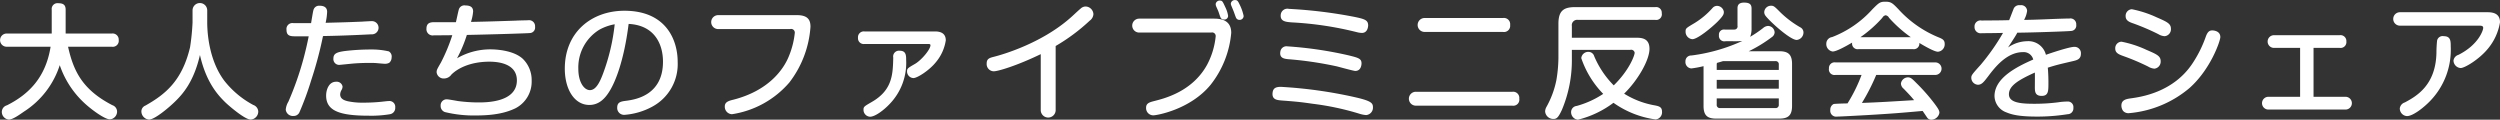 <svg xmlns="http://www.w3.org/2000/svg" width="558.161" height="26.72" viewBox="0 0 558.161 26.72">
  <rect x="0" y="0" width="558.161" height="26.72" fill="#333333" stroke="none"/>
  <defs>
    <style>
      .cls-1 {
        fill: #fff;
        fill-rule: evenodd;
      }
    </style>
  </defs>
  <path id="footer__txt.svg" class="cls-1" d="M932.517,7991.49c-1.093,6.84-4.844,10.62-9.744,13.08a1.546,1.546,0,0,0-1.148,1.46,1.727,1.727,0,0,0,1.568,1.73c0.84,0,2.3-1.03,3.388-1.79a19.329,19.329,0,0,0,7.979-10.36,20.511,20.511,0,0,0,5.32,8.29c1.764,1.68,4.76,3.81,5.88,3.81a1.749,1.749,0,0,0,1.6-1.74,1.531,1.531,0,0,0-1.064-1.43c-6.72-3.47-8.68-7.67-9.884-13.05h9.744a1.341,1.341,0,0,0,1.568-1.51,1.363,1.363,0,0,0-1.568-1.43H935.876v-5.34c0-1.1-.588-1.43-1.652-1.43a1.282,1.282,0,0,0-1.456,1.43v5.34h-9.939a1.475,1.475,0,1,0,0,2.94h9.688Zm31.695-5.51a50.733,50.733,0,0,1-.56,5.63c-1.791,7.53-5.543,10.52-9.967,13.02a1.407,1.407,0,0,0-.9,1.28,1.858,1.858,0,0,0,1.708,1.85c1.232,0,4.368-2.6,5.88-4.09,1.652-1.62,4.115-4.36,5.487-10.33,1.4,6.19,4.088,9.05,5.768,10.67,1.288,1.2,4.4,3.75,5.544,3.75a1.805,1.805,0,0,0,1.708-1.82,1.64,1.64,0,0,0-1.12-1.45,20.508,20.508,0,0,1-6.44-5.38c-3.052-4.03-3.836-9.55-3.836-13.13v-2.66a1.639,1.639,0,0,0-3.276,0v2.66Zm25.929,3.19q-0.5,2.52-1.176,5.04a68.809,68.809,0,0,1-3.36,9.55,4.054,4.054,0,0,0-.588,1.79,1.6,1.6,0,0,0,1.736,1.4,1.4,1.4,0,0,0,1.316-.81,66.039,66.039,0,0,0,2.632-7.17,86.508,86.508,0,0,0,2.632-9.86c2.575-.05,5.291-0.11,10.807-0.39a1.474,1.474,0,1,0,.03-2.94c-0.31,0-1.82.09-2.16,0.11-3.274.14-4.674,0.17-8.089,0.26a13.52,13.52,0,0,0,.335-2.44c0-.87-0.531-1.37-1.679-1.37a1.291,1.291,0,0,0-1.372.95c-0.084.31-.14,0.56-0.532,2.94h-3.92a1.321,1.321,0,0,0-1.568,1.48c0,1.46.952,1.46,2.212,1.46h2.744Zm18.509,4.76a1.333,1.333,0,0,0-.62-1.4,16.786,16.786,0,0,0-3.97-.42,49.1,49.1,0,0,0-5.828.34c-1.848.25-2.576,0.58-2.576,1.68a1.294,1.294,0,0,0,1.288,1.42c0.112,0,2.24-.22,2.548-0.25a40.24,40.24,0,0,1,4.118-.19c0.67,0,1.01,0,1.43.02,0.7,0.06,1.87.17,2.12,0.17a1.948,1.948,0,0,0,.96-0.22A1.532,1.532,0,0,0,1008.65,7993.93Zm0.81,11.12a1.3,1.3,0,0,0-1.46-1.43c-0.25,0-.42.03-1.73,0.17a38.921,38.921,0,0,1-3.98.19,15.27,15.27,0,0,1-3.386-.31c-0.98-.22-1.736-0.61-1.736-1.54a2.1,2.1,0,0,1,.308-0.98,1.6,1.6,0,0,0,.224-0.78,1.322,1.322,0,0,0-1.456-1.06c-1.6,0-2.211,1.79-2.211,3.08,0,3.33,2.827,4.5,9.467,4.5a25.234,25.234,0,0,0,4.78-.33A1.41,1.41,0,0,0,1009.46,8005.05Zm15.99-16.19c5.6-.11,13.66-0.36,14.05-0.42a1.223,1.223,0,0,0,1.18-1.4,1.344,1.344,0,0,0-1.6-1.45c-0.42,0-2.32.05-2.77,0.08-3.3.11-6.61,0.22-9.94,0.28a10.209,10.209,0,0,0,.48-2.32c0-.79-0.39-1.35-1.71-1.35a1.293,1.293,0,0,0-1.51,1.01c-0.11.36-.51,2.27-0.62,2.72h-4.62c-0.87,0-1.96,0-1.96,1.45a1.388,1.388,0,0,0,1.65,1.49c0.65,0,.98,0,4.12-0.03a39.366,39.366,0,0,1-2.52,6.07c-0.87,1.52-.98,1.68-0.98,2.22a1.578,1.578,0,0,0,1.71,1.37,2,2,0,0,0,1.59-.87c1.68-1.65,4.65-2.88,8.49-2.88,1.9,0,6.13.39,6.13,4.17,0,4.93-6.86,4.93-8.65,4.93a35.243,35.243,0,0,1-4.51-.31c-0.36-.06-2.13-0.39-2.52-0.39a1.345,1.345,0,0,0-1.34,1.45,1.419,1.419,0,0,0,.95,1.4,27.011,27.011,0,0,0,6.94.76c4.4,0,6.89-.7,8.74-1.57a6.684,6.684,0,0,0,3.69-6.22,6.613,6.613,0,0,0-1.96-4.84c-2.1-1.96-6.07-2.13-7.25-2.13a14.8,14.8,0,0,0-7.45,1.99A30.312,30.312,0,0,0,1025.45,7988.86Zm36.12-2.46c5.96,0.31,7.67,4.73,7.67,8.43,0,7.47-6.1,8.45-8.2,8.73-1.15.14-2.02,0.28-2.02,1.51a1.532,1.532,0,0,0,1.62,1.63,15.334,15.334,0,0,0,6.25-1.85,10.771,10.771,0,0,0,5.63-9.97c0-4.9-2.58-11.42-11.9-11.42-7.23,0-13.3,4.7-13.3,12.93,0,4.62,2.15,8.1,5.48,8.1,2.16,0,3.56-1.43,4.68-3.36C1058.49,7999.42,1060.5,7994.94,1061.57,7986.4Zm-3.11.08a45.173,45.173,0,0,1-2.6,11.01c-0.84,2.26-1.71,3.69-2.94,3.69-1.26,0-2.58-1.73-2.58-4.73a9.88,9.88,0,0,1,4.7-8.76A11,11,0,0,1,1058.46,7986.48Zm23.1-2.04a1.555,1.555,0,1,0,0,3.11h16.07a0.817,0.817,0,0,1,1.04.84,18.421,18.421,0,0,1-1.26,5.06c-1.26,3.25-4.71,7.87-12.43,9.86-1.04.25-1.94,0.5-1.94,1.51a1.664,1.664,0,0,0,1.6,1.74,21.043,21.043,0,0,0,12.82-7.09,22.913,22.913,0,0,0,4.71-12.43c0-1.31-.39-2.6-3-2.6h-17.61Zm46.82,6.44c0.28,0,.58,0,0.58.28,0,0.92-1.96,3.27-3.41,4.14-1.65.95-1.82,1.04-1.82,1.71a1.48,1.48,0,0,0,1.43,1.48c0.84,0,3.52-1.68,5.04-3.58a9.9,9.9,0,0,0,2.18-4.84c0-1.57-1.15-1.99-2.38-1.99h-15.76a1.3,1.3,0,0,0-1.46,1.43,1.28,1.28,0,0,0,1.46,1.37h14.14Zm-6.25,1.51a1.3,1.3,0,0,0-1.48,1.54c-0.09,3.72-.17,7.25-4.82,9.91-1.65.95-1.82,1.07-1.82,1.68a1.535,1.535,0,0,0,1.46,1.6c1.17,0,3.16-1.54,4.42-2.89a13.192,13.192,0,0,0,3.64-9.82C1123.53,7993.51,1123.53,7992.39,1122.13,7992.39Zm34.78-1.06a41.932,41.932,0,0,0,7.61-5.66,1.915,1.915,0,0,0,.82-1.46,1.8,1.8,0,0,0-1.77-1.7,1.659,1.659,0,0,0-1.09.47c-0.64.53-1.62,1.49-2.27,2.05-6.47,5.71-15.15,8.23-17.19,8.73-0.87.23-1.51,0.42-1.51,1.46a1.617,1.617,0,0,0,1.57,1.76c0.98,0,5.26-1.29,10.5-3.83v12.6a1.669,1.669,0,0,0,3.33,0v-14.42Zm18.65-6.11a1.555,1.555,0,1,0,0,3.11h16.07a0.8,0.8,0,0,1,1.01.84,17.123,17.123,0,0,1-1.91,6.33c-3.27,5.99-9.52,7.53-11.7,8.09-1.09.28-1.93,0.48-1.93,1.51a1.611,1.611,0,0,0,1.62,1.71c0.78,0,8.23-1.29,12.77-6.8a21.736,21.736,0,0,0,4.62-11.62c0-2.52-1.79-3.17-3.78-3.17h-16.77Zm17.66-1.65c0.06,0.11.34,1.04,0.48,1.34a0.793,0.793,0,0,0,.76.51,0.826,0.826,0,0,0,.95-0.84,6.517,6.517,0,0,0-.51-1.68c-0.67-1.43-.75-1.71-1.28-1.71a0.9,0.9,0,0,0-.98.76,1.44,1.44,0,0,0,.14.61C1192.83,7982.7,1193.17,7983.4,1193.22,7983.57Zm3.42,0c0.08,0.2.42,1.2,0.53,1.43a0.844,0.844,0,0,0,.79.5,0.889,0.889,0,0,0,.92-0.87,10.224,10.224,0,0,0-.78-2.32c-0.45-.92-0.56-1.23-1.1-1.23a0.891,0.891,0,0,0-.98.78,1.059,1.059,0,0,0,.09.42C1196.19,7982.48,1196.56,7983.37,1196.64,7983.57Zm10.53,0.7c-0.2,1.57,1.06,1.68,2.46,1.79a75.267,75.267,0,0,1,14.56,2.19,5.22,5.22,0,0,0,1.09.16c1.38,0,1.4-1.62,1.4-1.68,0-1.17-.78-1.42-2.91-1.87a104.759,104.759,0,0,0-14.78-1.82A1.494,1.494,0,0,0,1207.17,7984.27Zm-0.09,8.29c-0.28,1.54.98,1.62,1.68,1.71a80.645,80.645,0,0,1,10.98,1.62c0.64,0.17,3.72,1.01,4.06,1.01,1.37,0,1.4-1.54,1.4-1.68,0-1.07-.67-1.26-2.97-1.82a86.392,86.392,0,0,0-13.55-1.99A1.374,1.374,0,0,0,1207.08,7992.56Zm-1.73,9.13c-0.23,1.65,1.01,1.73,2.21,1.82,2.88,0.22,3.86.3,6.75,0.72a60.423,60.423,0,0,1,10.67,2.3,6.943,6.943,0,0,0,1.23.22,1.659,1.659,0,0,0,1.54-1.76c0-.95-0.45-1.43-4.2-2.27a100.879,100.879,0,0,0-16.35-2.27C1206.16,8000.45,1205.49,8000.68,1205.35,8001.69Zm33.99-16.61a1.556,1.556,0,1,0,0,3.11h17.44a1.384,1.384,0,0,0,1.6-1.54,1.4,1.4,0,0,0-1.6-1.57h-17.44Zm-1.96,16.47a1.551,1.551,0,1,0,0,3.1h21.48a1.354,1.354,0,0,0,1.56-1.56,1.381,1.381,0,0,0-1.56-1.54h-21.48Zm47.82-9.36a0.786,0.786,0,0,1,.98.65c0,0.53-1.14,3.83-4.67,7.28a20.6,20.6,0,0,1-4.37-6.53,1.327,1.327,0,0,0-1.23-.95,1.568,1.568,0,0,0-1.65,1.4,21.144,21.144,0,0,0,4.9,7.98,20.614,20.614,0,0,1-5.91,2.69,1.388,1.388,0,0,0-1.26,1.32,1.7,1.7,0,0,0,1.51,1.76,22.027,22.027,0,0,0,7.95-3.78,21.2,21.2,0,0,0,9.41,3.72,1.6,1.6,0,0,0,1.43-1.73c0-1.01-.59-1.21-1.54-1.4a19,19,0,0,1-6.92-2.63c3.03-2.94,5.66-7.48,5.66-10,0-2.49-1.91-2.49-3.14-2.49h-14.19v-2.61a1.194,1.194,0,0,1,1.37-1.37h17.25a1.262,1.262,0,0,0,1.45-1.51,1.248,1.248,0,0,0-1.45-1.34h-17.92c-2.52,0-3.7.81-3.7,3.69v7.67a31.6,31.6,0,0,1-.45,4.9,20.323,20.323,0,0,1-2.24,6.05,2.189,2.189,0,0,0-.28.98,1.829,1.829,0,0,0,1.85,1.68c0.73,0,1.09-.31,1.9-2.04a28.461,28.461,0,0,0,2.22-11.4v-1.99h13.04Zm26.46,0.31a31.107,31.107,0,0,0,5.16-3.16,1.345,1.345,0,0,0,.61-1.07,1.507,1.507,0,0,0-1.43-1.42,1.805,1.805,0,0,0-1.14.47,25.825,25.825,0,0,1-2.89,1.96,5.033,5.033,0,0,0,.31-1.93v-4.37c0-.87-0.34-1.34-1.68-1.34-1.46,0-1.46.92-1.46,1.34v3.81a0.706,0.706,0,0,1-.75.87c-0.31.03-1.79,0-2.13,0a1.114,1.114,0,0,0-1.26,1.23,1.224,1.224,0,0,0,1.51,1.37h1.43a19.9,19.9,0,0,0,2.27-.05,39.044,39.044,0,0,1-11.37,3.24,1.266,1.266,0,0,0-1.32,1.32,1.422,1.422,0,0,0,1.32,1.57,22.81,22.81,0,0,0,2.72-.51v8.88c0,2.13.86,2.83,2.8,2.83h14.14c1.93,0,2.82-.7,2.82-2.83v-9.38c0-2.1-.86-2.83-2.82-2.83h-6.84Zm6.7,8.35H1304.5v-1.96h13.86v1.96Zm-0.79-6.14a0.692,0.692,0,0,1,.79.79v1.17H1304.5v-1.17a1.737,1.737,0,0,1,.05-0.39c0.28-.09.51-0.14,1.35-0.4h11.67Zm0.79,9.69a0.7,0.7,0,0,1-.79.79h-12.29a0.7,0.7,0,0,1-.78-0.79v-1.37h13.86v1.37Zm-3.25-20.61a1.319,1.319,0,0,0,.19.65c0.62,1.01,5.52,5.54,7.06,5.54a1.682,1.682,0,0,0,1.51-1.65,1.287,1.287,0,0,0-.73-1.18,22.074,22.074,0,0,1-4.36-3.27c-1.43-1.43-1.54-1.54-2.19-1.54A1.5,1.5,0,0,0,1315.11,7983.79Zm-9.02-.11a1.56,1.56,0,0,0-1.48-1.31,1.332,1.332,0,0,0-1.04.47,17.854,17.854,0,0,1-3.95,3.33c-1.98,1.18-2.07,1.21-2.07,1.94a1.658,1.658,0,0,0,1.51,1.7c1.21,0,4.43-2.71,5.66-3.94C1306.09,7984.47,1306.09,7984.16,1306.09,7983.68Zm47.21,14.11a1.4,1.4,0,1,0,0-2.8h-22.29a1.261,1.261,0,0,0-1.45,1.35,1.246,1.246,0,0,0,1.45,1.45h5.83a34.805,34.805,0,0,1-3.14,6.36c-0.5,0-2.83.06-3.11,0.14a1.383,1.383,0,0,0-.73,1.32,1.307,1.307,0,0,0,1.49,1.48c0.73,0,5.79-.28,6.83-0.34,5.54-.33,7.28-0.47,12.29-0.92,0.17,0.22.84,1.23,0.98,1.43a1.1,1.1,0,0,0,.95.53,1.876,1.876,0,0,0,1.82-1.54c0-.48-0.22-0.87-1-1.93a42.141,42.141,0,0,0-4.18-4.76c-0.89-.9-1.23-1.23-1.84-1.23a1.6,1.6,0,0,0-1.57,1.37,1.547,1.547,0,0,0,.61,1.17c1.54,1.6,1.6,1.68,2.33,2.55-6.53.39-7.25,0.45-11.65,0.62a45.335,45.335,0,0,0,3.19-6.25h13.19Zm-4.98-5.76a1.239,1.239,0,0,0,1.42-1.38c0.98,0.59,3.31,1.96,4.15,1.96a1.658,1.658,0,0,0,1.51-1.76c0-.84-0.5-1.09-1.23-1.4a24.73,24.73,0,0,1-9.1-6.33c-1.29-1.34-1.63-1.68-2.89-1.68-1.23,0-1.45.23-2.91,1.68a23.381,23.381,0,0,1-9.01,6.22,1.475,1.475,0,0,0-1.29,1.45,1.658,1.658,0,0,0,1.43,1.77c0.89,0,3.24-1.35,4.34-1.99a1.244,1.244,0,0,0,1.45,1.46h12.13Zm-11.74-2.66a27.982,27.982,0,0,0,4.9-4.34,1.06,1.06,0,0,1,.73-0.56,1.036,1.036,0,0,1,.76.56,28.806,28.806,0,0,0,4.87,4.34h-11.26Zm33.21-3.81c-1.65.05-2.1,0.05-6.16,0.08a1.334,1.334,0,0,0-1.57,1.4,1.378,1.378,0,0,0,1.63,1.43c1.2,0,3.44-.03,4.73-0.06a48.454,48.454,0,0,1-5.01,7.14c-1.85,2.05-2.07,2.3-2.07,2.86a1.559,1.559,0,0,0,1.48,1.57c0.87,0,1.34-.65,2.32-1.93,1.38-1.82,4.06-5.35,7.73-5.35a2.186,2.186,0,0,1,2.3,1.65c-4.03,1.76-8.65,4.23-8.65,8.18a3.975,3.975,0,0,0,2.63,3.61c1.2,0.5,2.8.95,6.86,0.95a42.912,42.912,0,0,0,6.83-.53,1.3,1.3,0,0,0,1.29-1.43,1.24,1.24,0,0,0-1.37-1.4,13.686,13.686,0,0,0-2.02.17,41.569,41.569,0,0,1-5.32.33c-3,0-5.68-.22-5.68-2.12,0-1.88,2.07-3.17,5.79-4.85,0.03,0.48,0,2.72,0,3.22,0,0.93,0,1.99,1.51,1.99s1.52-1.04,1.52-2.86c0-.5,0-1.93-0.14-3.44,1.98-.62,2.35-0.7,5.68-1.48,0.9-.2,1.71-0.48,1.71-1.6a1.411,1.411,0,0,0-1.46-1.57c-1.17,0-5.46,1.46-6.35,1.77a4.027,4.027,0,0,0-4.2-3.03,7.679,7.679,0,0,0-4.26,1.4c1.12-1.71,1.71-2.6,2.07-3.3,3.5-.03,11.54-0.31,12.01-0.39a1.209,1.209,0,0,0,1.15-1.38,1.3,1.3,0,0,0-1.51-1.4c-0.2,0-1.82.03-4.48,0.14-2.77.12-4.82,0.17-5.66,0.17a5.552,5.552,0,0,0,.68-2.01,1.323,1.323,0,0,0-1.57-1.26,1.339,1.339,0,0,0-1.51.98C1370.44,7983.88,1370.07,7984.91,1369.79,7985.56Zm34.72,3.58a1.549,1.549,0,0,0,1.4-1.65c0-1.15-.84-1.54-3.16-2.55a24.371,24.371,0,0,0-5.57-1.82,1.462,1.462,0,0,0-1.38,1.57c0,0.98.87,1.32,1.77,1.62a51.329,51.329,0,0,1,5.54,2.38A3,3,0,0,0,1404.51,7989.14Zm-2.29,7.25a1.575,1.575,0,0,0,1.4-1.65c0-1.17-.82-1.54-3.17-2.55a24.072,24.072,0,0,0-5.57-1.82,1.441,1.441,0,0,0-1.4,1.54c0,1.01.87,1.32,1.79,1.66a49.981,49.981,0,0,1,5.55,2.35A3.142,3.142,0,0,0,1402.22,7996.39Zm12.93-8.54c-0.61,0-1.01.26-1.4,1.24a26.671,26.671,0,0,1-2.97,6.04c-4.31,6.58-11.64,7.59-13.91,7.9-0.95.14-2.02,0.34-2.02,1.6a2.038,2.038,0,0,0,.39,1.2,1.591,1.591,0,0,0,1.26.5,24.075,24.075,0,0,0,13.56-5.62c4.73-4.2,6.88-10.53,6.88-11.37C1416.94,7987.94,1415.4,7987.85,1415.15,7987.85Zm22.6,14.82v-10.92h5.82a1.3,1.3,0,0,0,1.51-1.43,1.313,1.313,0,0,0-1.51-1.4h-14.56a1.418,1.418,0,1,0,0,2.83h5.74v10.92h-7a1.427,1.427,0,1,0,0,2.85h17.08a1.426,1.426,0,1,0,0-2.85h-7.08Zm36.96-15.88c0.5,0,.92.03,0.92,0.5,0,0.51-1.03,3.76-5.54,6.02a1.549,1.549,0,0,0-1.09,1.24,1.706,1.706,0,0,0,1.59,1.7c0.93,0,4.2-1.98,6.11-4.34a12.284,12.284,0,0,0,2.68-5.88c0-1.87-1.4-2.24-2.74-2.24h-19.6a1.5,1.5,0,1,0,0,3h17.67Zm-7.87,2.35a1.261,1.261,0,0,0-1.51,1.01,26.819,26.819,0,0,0-.14,2.74c-0.17,7.23-4.48,9.66-7.06,11.04a1.607,1.607,0,0,0-1.12,1.31,1.7,1.7,0,0,0,1.6,1.74c1.34,0,3.78-1.91,5.26-3.47a16.416,16.416,0,0,0,4.51-12.07C1468.38,7990.26,1468.38,7989.14,1466.84,7989.14Z" transform="translate(-921.219 -7981.06)"/>
</svg>
